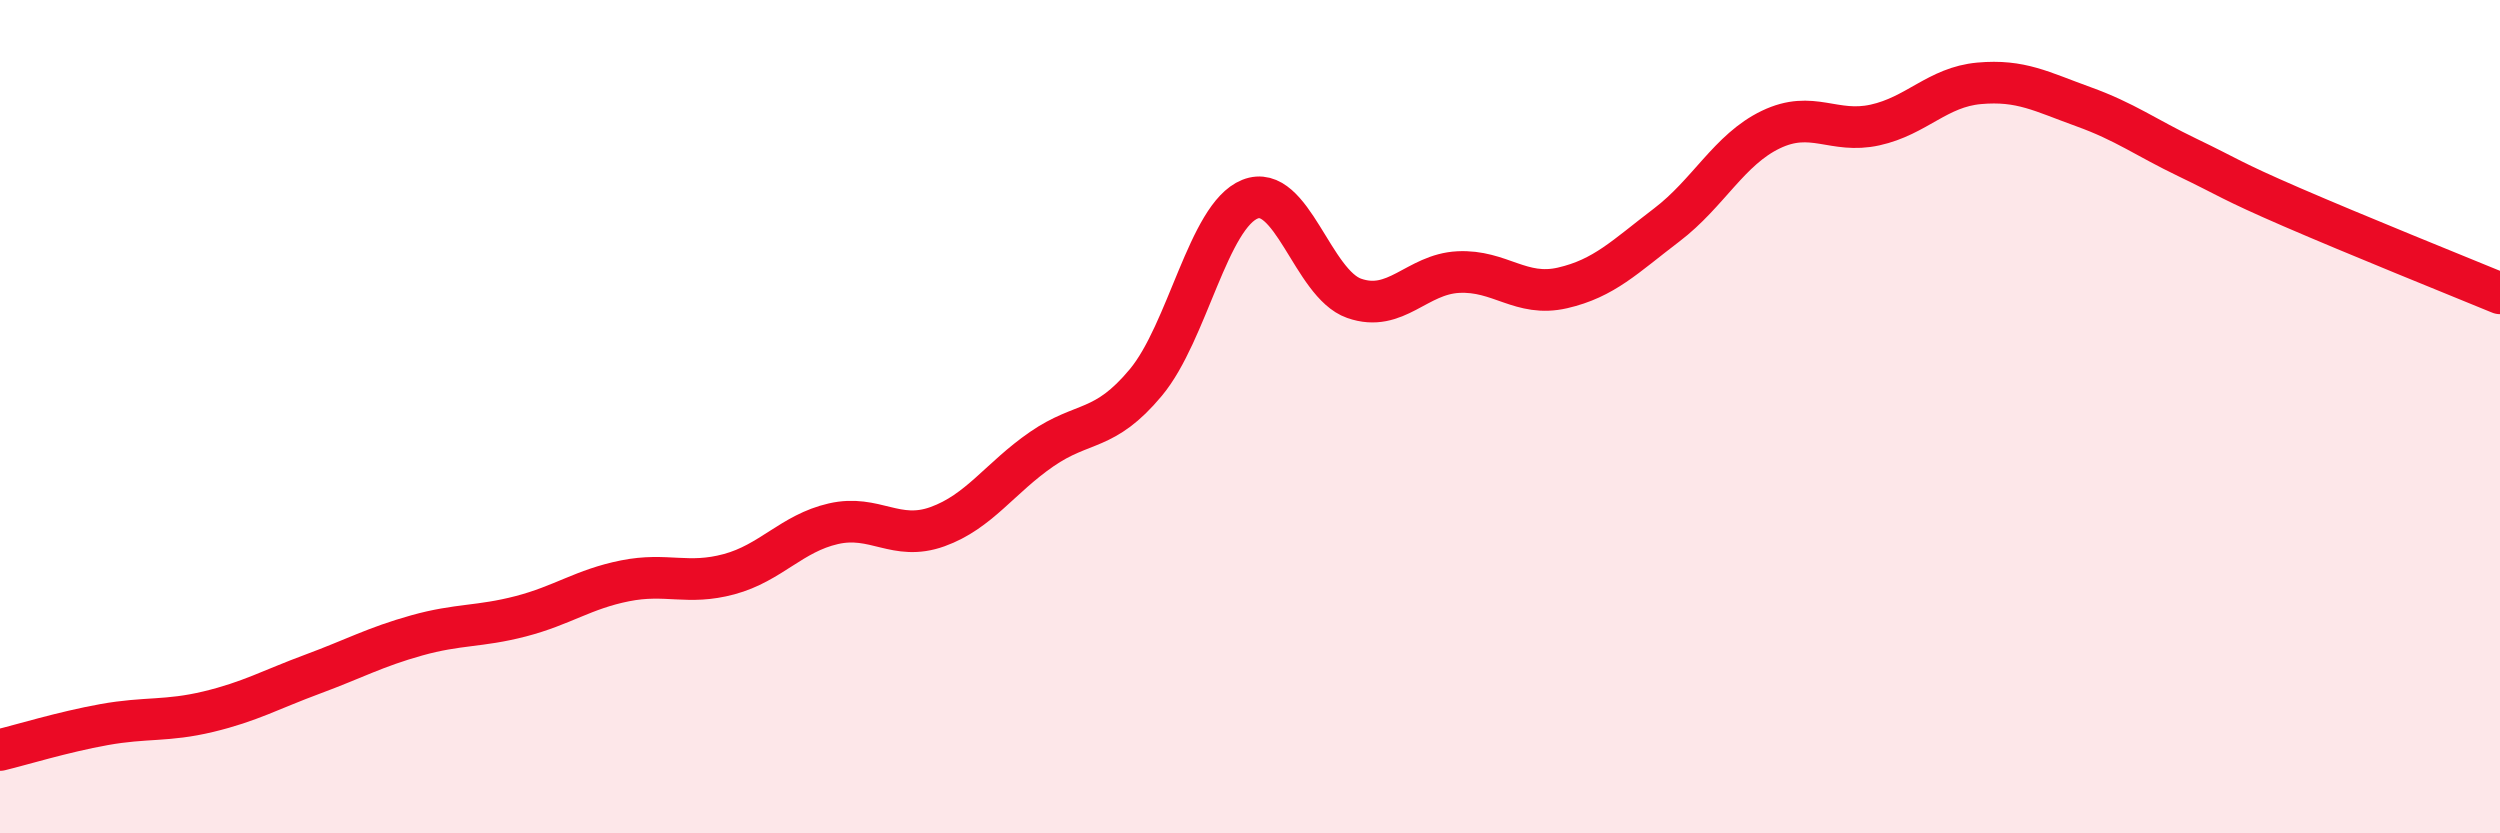 
    <svg width="60" height="20" viewBox="0 0 60 20" xmlns="http://www.w3.org/2000/svg">
      <path
        d="M 0,18 C 0.5,17.88 1.5,17.57 2.5,17.39 C 3.5,17.21 4,17.32 5,17.08 C 6,16.84 6.5,16.55 7.5,16.18 C 8.5,15.81 9,15.53 10,15.25 C 11,14.97 11.5,15.05 12.5,14.79 C 13.5,14.53 14,14.14 15,13.94 C 16,13.74 16.5,14.05 17.5,13.78 C 18.5,13.51 19,12.8 20,12.57 C 21,12.34 21.5,13 22.5,12.64 C 23.5,12.28 24,11.47 25,10.78 C 26,10.09 26.5,10.38 27.5,9.18 C 28.5,7.98 29,5.18 30,4.78 C 31,4.38 31.5,6.81 32.5,7.16 C 33.5,7.51 34,6.58 35,6.53 C 36,6.48 36.5,7.14 37.5,6.91 C 38.5,6.68 39,6.16 40,5.4 C 41,4.64 41.5,3.59 42.5,3.11 C 43.5,2.63 44,3.22 45,3 C 46,2.78 46.5,2.09 47.5,2 C 48.5,1.91 49,2.2 50,2.56 C 51,2.92 51.5,3.3 52.5,3.78 C 53.5,4.26 53.5,4.32 55,4.97 C 56.5,5.62 59,6.63 60,7.04L60 20L0 20Z"
        fill="#EB0A25"
        opacity="0.1"
        stroke-linecap="round"
        stroke-linejoin="round"
      />
      <path
        d="M 0,18 C 0.5,17.88 1.5,17.57 2.5,17.39 C 3.5,17.21 4,17.32 5,17.08 C 6,16.84 6.5,16.55 7.5,16.18 C 8.5,15.81 9,15.53 10,15.25 C 11,14.97 11.5,15.05 12.5,14.79 C 13.5,14.53 14,14.14 15,13.94 C 16,13.74 16.5,14.05 17.5,13.78 C 18.5,13.51 19,12.8 20,12.57 C 21,12.34 21.5,13 22.5,12.64 C 23.5,12.28 24,11.47 25,10.78 C 26,10.09 26.5,10.38 27.5,9.18 C 28.5,7.98 29,5.18 30,4.78 C 31,4.38 31.5,6.81 32.5,7.16 C 33.5,7.51 34,6.58 35,6.53 C 36,6.48 36.5,7.14 37.5,6.91 C 38.5,6.68 39,6.16 40,5.4 C 41,4.64 41.5,3.59 42.5,3.11 C 43.5,2.63 44,3.22 45,3 C 46,2.78 46.5,2.09 47.5,2 C 48.5,1.91 49,2.2 50,2.56 C 51,2.92 51.5,3.3 52.5,3.78 C 53.5,4.26 53.5,4.32 55,4.97 C 56.5,5.62 59,6.63 60,7.04"
        stroke="#EB0A25"
        stroke-width="1"
        fill="none"
        stroke-linecap="round"
        stroke-linejoin="round"
      />
    </svg>
  